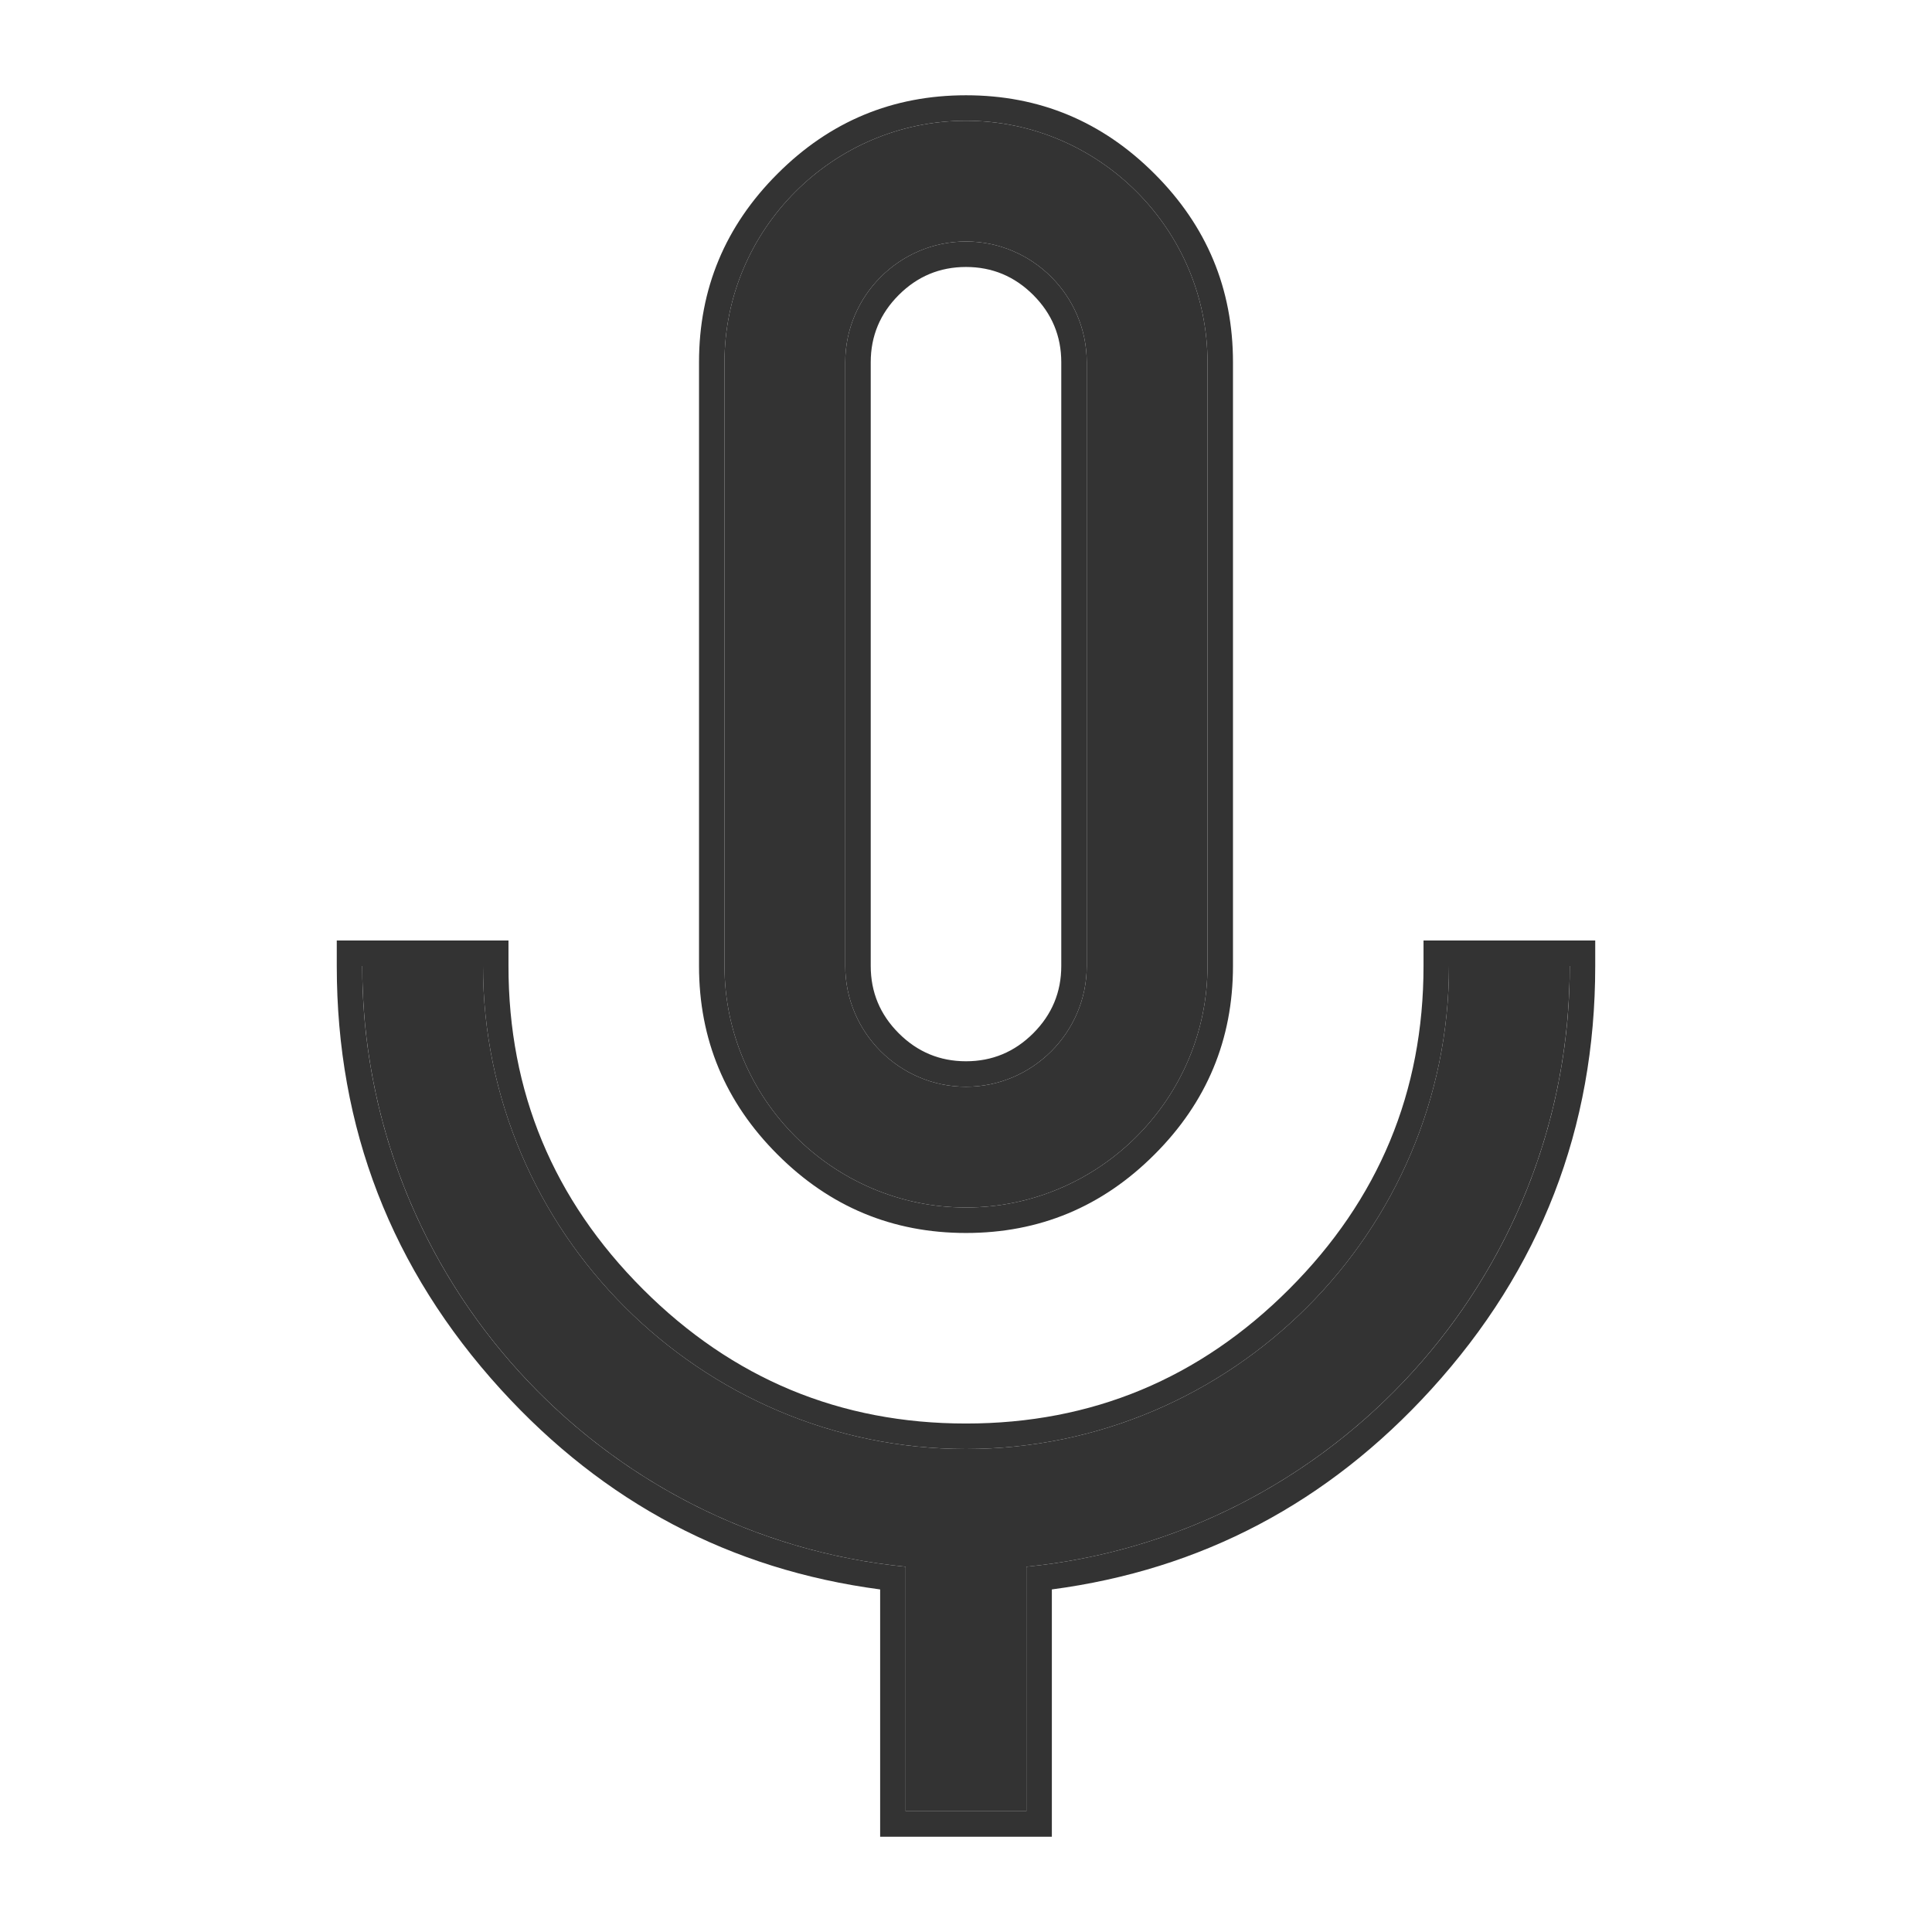 <svg xmlns="http://www.w3.org/2000/svg" xmlns:xlink="http://www.w3.org/1999/xlink" fill="none" version="1.1" width="16" height="16" viewBox="0 0 16 16"><defs><clipPath id="master_svg0_206_083374"><rect x="0" y="0" width="16" height="16" rx="0"/></clipPath></defs><g clip-path="url(#master_svg0_206_083374)"><g><path d="M8,2C8.55,2,9,2.45,9,3C9,3,9,8,9,8C9,8.55,8.55,9,8,9C7.45,9,7,8.55,7,8C7,8,7,3,7,3C7,2.45,7.45,2,8,2C8,2,8,2,8,2ZM8,1C6.9,1,6,1.9,6,3C6,3,6,8,6,8C6,9.1,6.9,10,8,10C9.1,10,10,9.1,10,8C10,8,10,3,10,3C10,1.9,9.1,1,8,1C8,1,8,1,8,1ZM13,8C13,8,12,8,12,8C12,10.2,10.2,12,8,12C5.8,12,4,10.2,4,8C4,8,3,8,3,8C3,10.587,4.975,12.725,7.5,12.975C7.5,12.975,7.5,15,7.5,15C7.5,15,8.5,15,8.5,15C8.5,15,8.5,12.975,8.5,12.975C11.025,12.725,13,10.587,13,8C13,8,13,8,13,8Z" fill="#333333" fill-opacity="1"/><path d="M5.789,3L5.789,8Q5.789,8.912,6.439,9.561Q7.088,10.211,8,10.211Q8.912,10.211,9.561,9.561Q10.211,8.912,10.211,8L10.211,3Q10.211,2.088,9.561,1.439Q8.912,0.789,8,0.789Q7.088,0.789,6.439,1.439Q5.789,2.088,5.789,3ZM6,3C6,1.9,6.9,1,8,1C9.1,1,10,1.9,10,3L10,8C10,9.1,9.1,10,8,10C6.9,10,6,9.1,6,8L6,3ZM9,3C9,2.45,8.55,2,8,2C7.45,2,7,2.45,7,3L7,8C7,8.55,7.45,9,8,9C8.55,9,9,8.55,9,8L9,3ZM7.443,2.443Q7.675,2.211,8,2.211Q8.325,2.211,8.557,2.443Q8.789,2.675,8.789,3L8.789,8Q8.789,8.325,8.557,8.557Q8.325,8.789,8,8.789Q7.675,8.789,7.443,8.557Q7.211,8.325,7.211,8L7.211,3Q7.211,2.675,7.443,2.443ZM11.789,7.789L11.789,8Q11.789,9.563,10.676,10.676Q9.563,11.789,8,11.789Q6.437,11.789,5.324,10.676Q4.211,9.563,4.211,8L4.211,7.789L2.789,7.789L2.789,8Q2.789,10.014,4.147,11.506Q5.432,12.917,7.289,13.163L7.289,15.211L8.711,15.211L8.711,13.163Q10.568,12.917,11.853,11.506Q13.211,10.014,13.211,8L13.211,7.789L11.789,7.789ZM7.5,15L7.5,12.975C5.044,12.732,3.108,10.703,3.004,8.211C3.001,8.141,3,8.071,3,8L3.211,8L3.789,8L4,8C4,10.2,5.8,12,8,12C10.2,12,12,10.2,12,8L12.211,8L12.789,8L13,8C13,8.071,12.999,8.141,12.996,8.211C12.892,10.703,10.956,12.732,8.5,12.975L8.5,14.789L8.5,15L7.5,15Z" fill-rule="evenodd" fill="#333333" fill-opacity="1"/></g></g></svg>